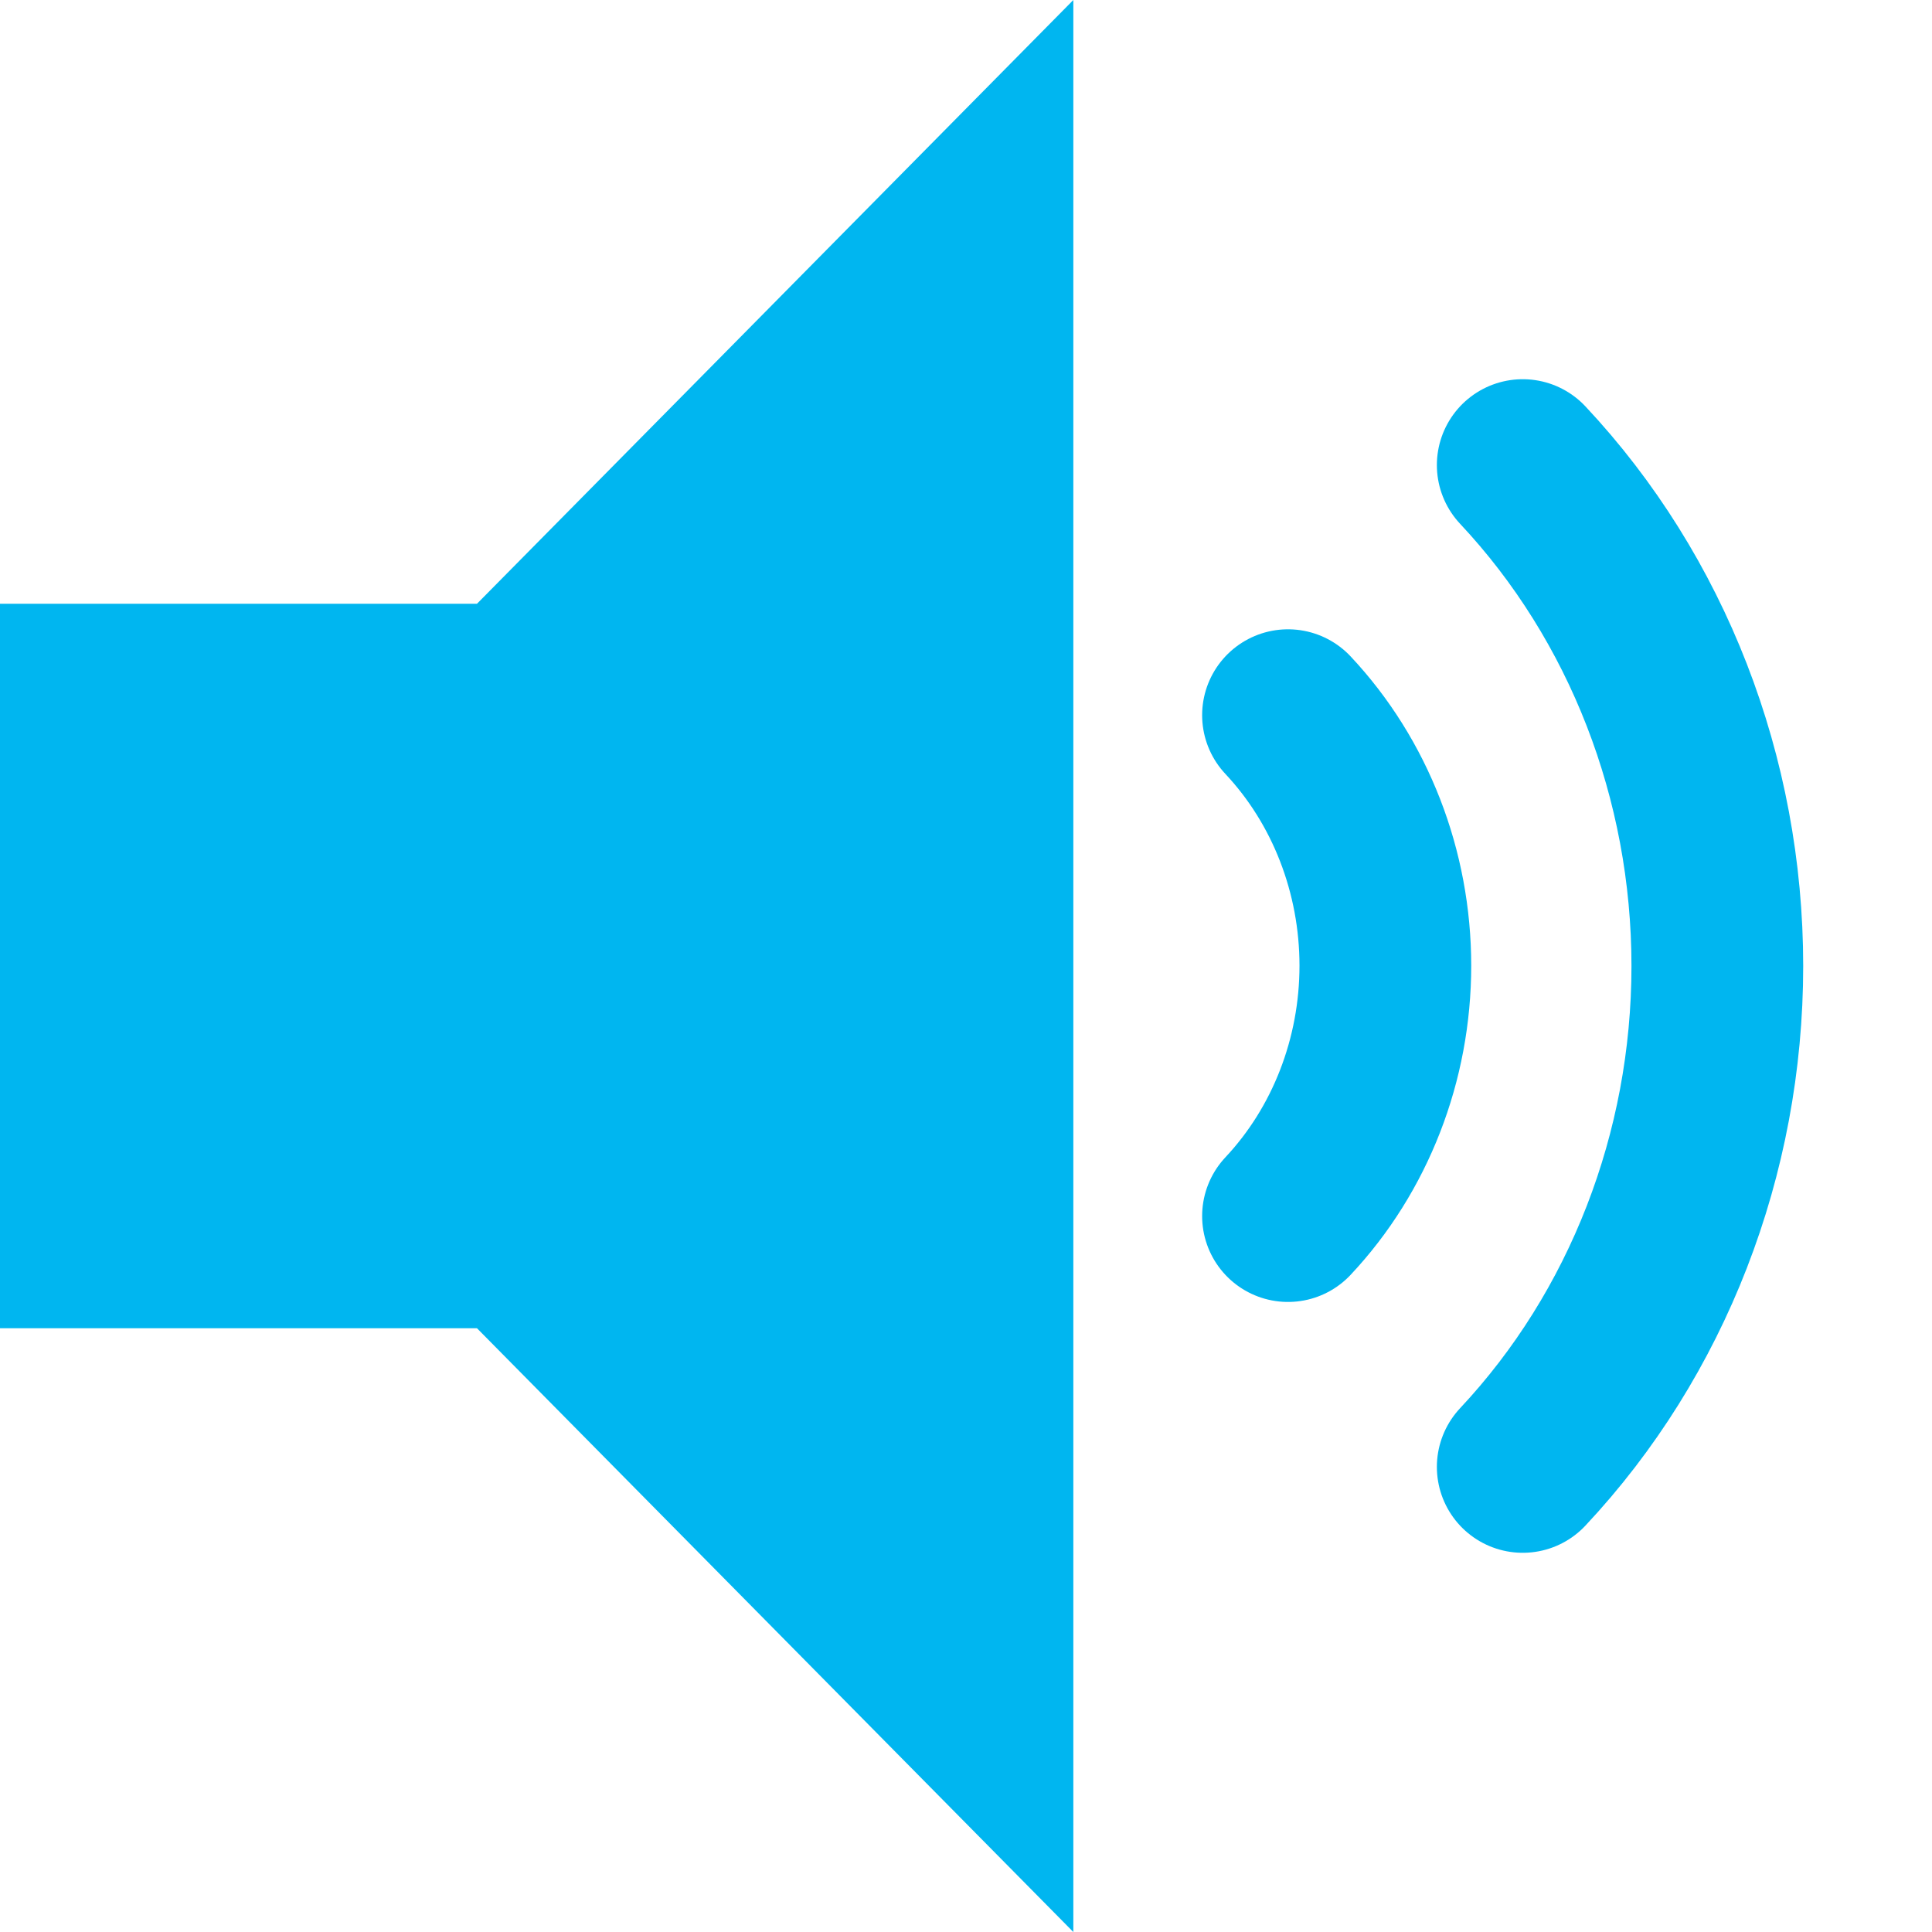 <svg width="18" height="18" viewBox="0 0 18 18" fill="none" xmlns="http://www.w3.org/2000/svg">
<path d="M0 5.625V12.375H4.444L10 18V0L4.444 5.625H0Z" fill="#00B6F0"/>
<path d="M14.187 4.333C15.348 5.571 16 7.25 16 9C16 10.75 15.348 12.429 14.187 13.667M12 6.663C12.581 7.282 12.907 8.122 12.907 8.997C12.907 9.872 12.581 10.711 12 11.33" stroke="#00B6F0" stroke-width="1.6" stroke-linecap="round" stroke-linejoin="round"/>
</svg>

